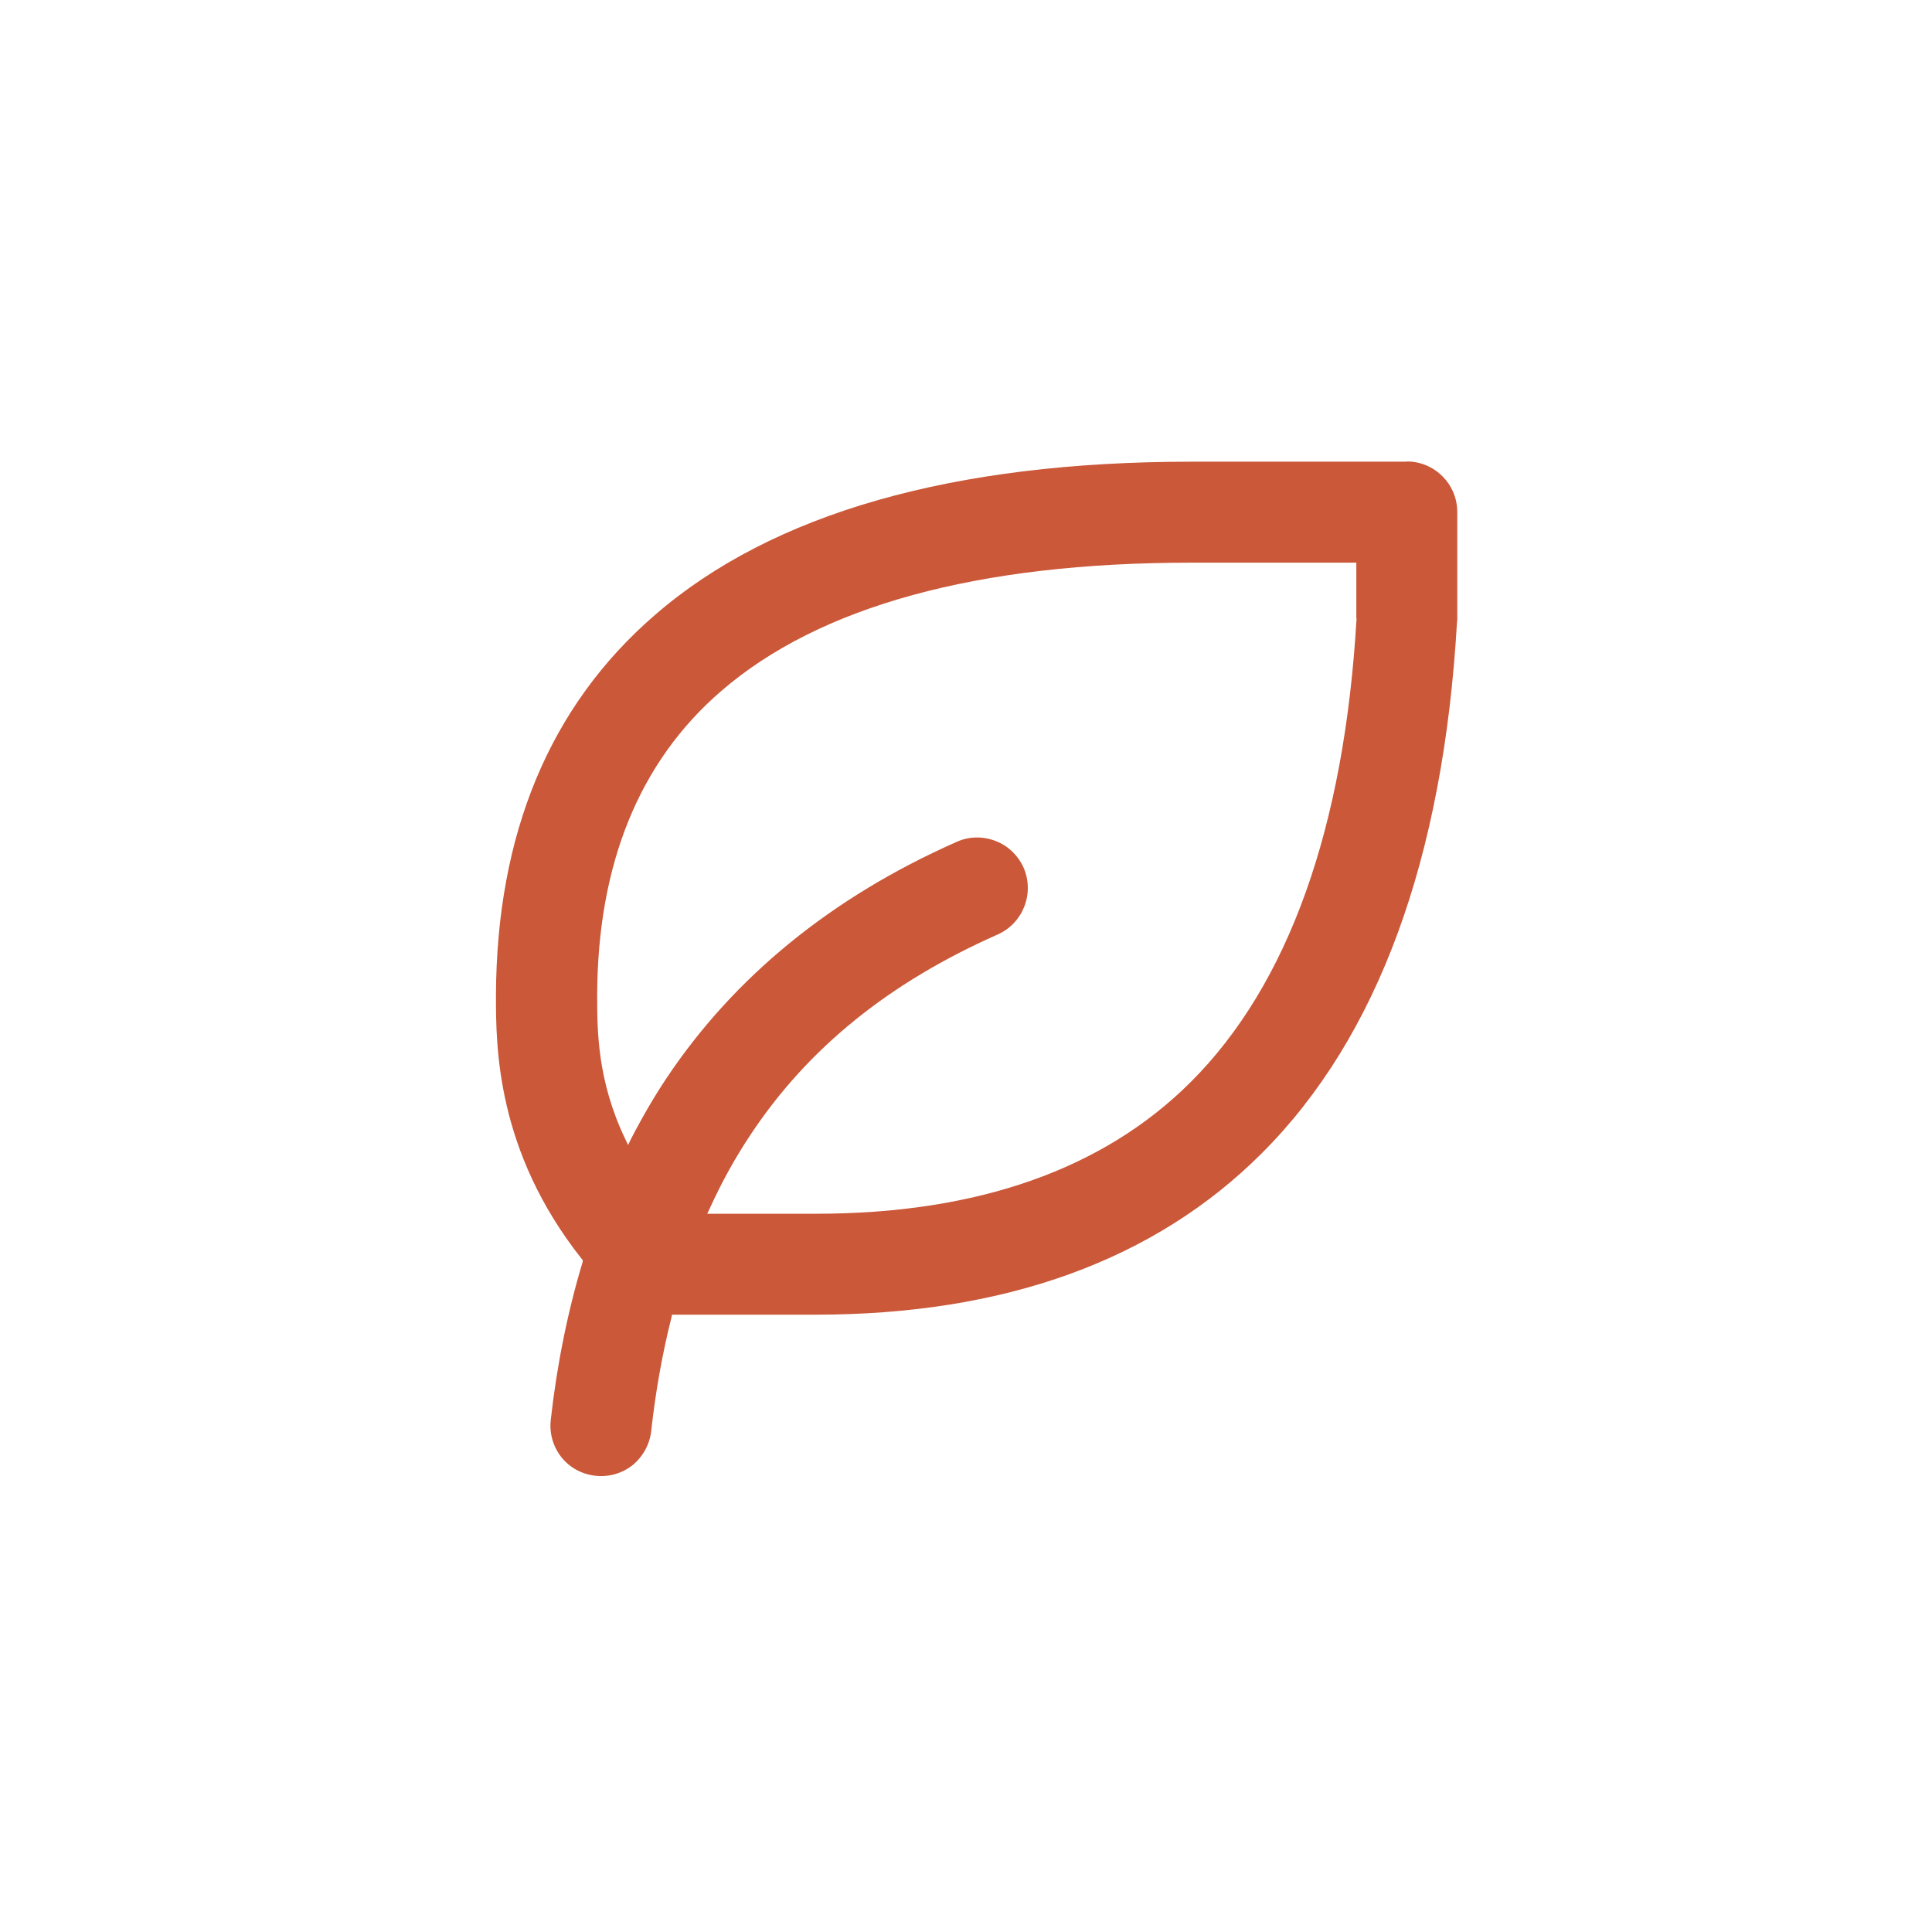 <svg width="65" height="65" viewBox="0 0 65 65" fill="none" xmlns="http://www.w3.org/2000/svg">
<path d="M47.338 15.533H40.085C32.055 15.533 25.979 17.266 22.028 20.696C18.496 23.751 16.704 28.06 16.686 33.496C16.686 35.186 16.686 38.71 19.571 42.354L19.605 42.396V42.448C19.102 44.12 18.735 45.921 18.53 47.772C18.479 48.225 18.607 48.668 18.888 49.027C19.17 49.377 19.571 49.599 20.032 49.65C20.484 49.701 20.928 49.573 21.286 49.291C21.636 49.001 21.858 48.592 21.909 48.148C22.054 46.825 22.284 45.537 22.592 44.316L22.609 44.231H27.439C33.804 44.231 38.848 42.405 42.457 38.795C46.357 34.896 48.559 28.888 49.019 20.935C49.028 20.909 49.028 20.875 49.028 20.841V17.223C49.028 16.284 48.26 15.525 47.33 15.525L47.338 15.533ZM45.64 20.807C45.23 27.864 43.345 33.121 40.068 36.397C37.124 39.341 32.883 40.835 27.456 40.835H23.795L23.863 40.69C24.29 39.751 24.742 38.94 25.254 38.172C27.183 35.263 29.905 33.061 33.566 31.44C34.427 31.056 34.811 30.049 34.436 29.187C34.248 28.777 33.915 28.453 33.489 28.291C33.062 28.129 32.593 28.137 32.183 28.325C27.976 30.185 24.699 32.865 22.421 36.278C22.028 36.867 21.627 37.549 21.226 38.326L21.132 38.522L21.038 38.326C20.091 36.355 20.091 34.64 20.091 33.505C20.1 29.093 21.499 25.637 24.256 23.256C27.567 20.389 32.891 18.93 40.076 18.93H45.632V20.799L45.64 20.807Z" fill="#CA5839"/>
</svg>

